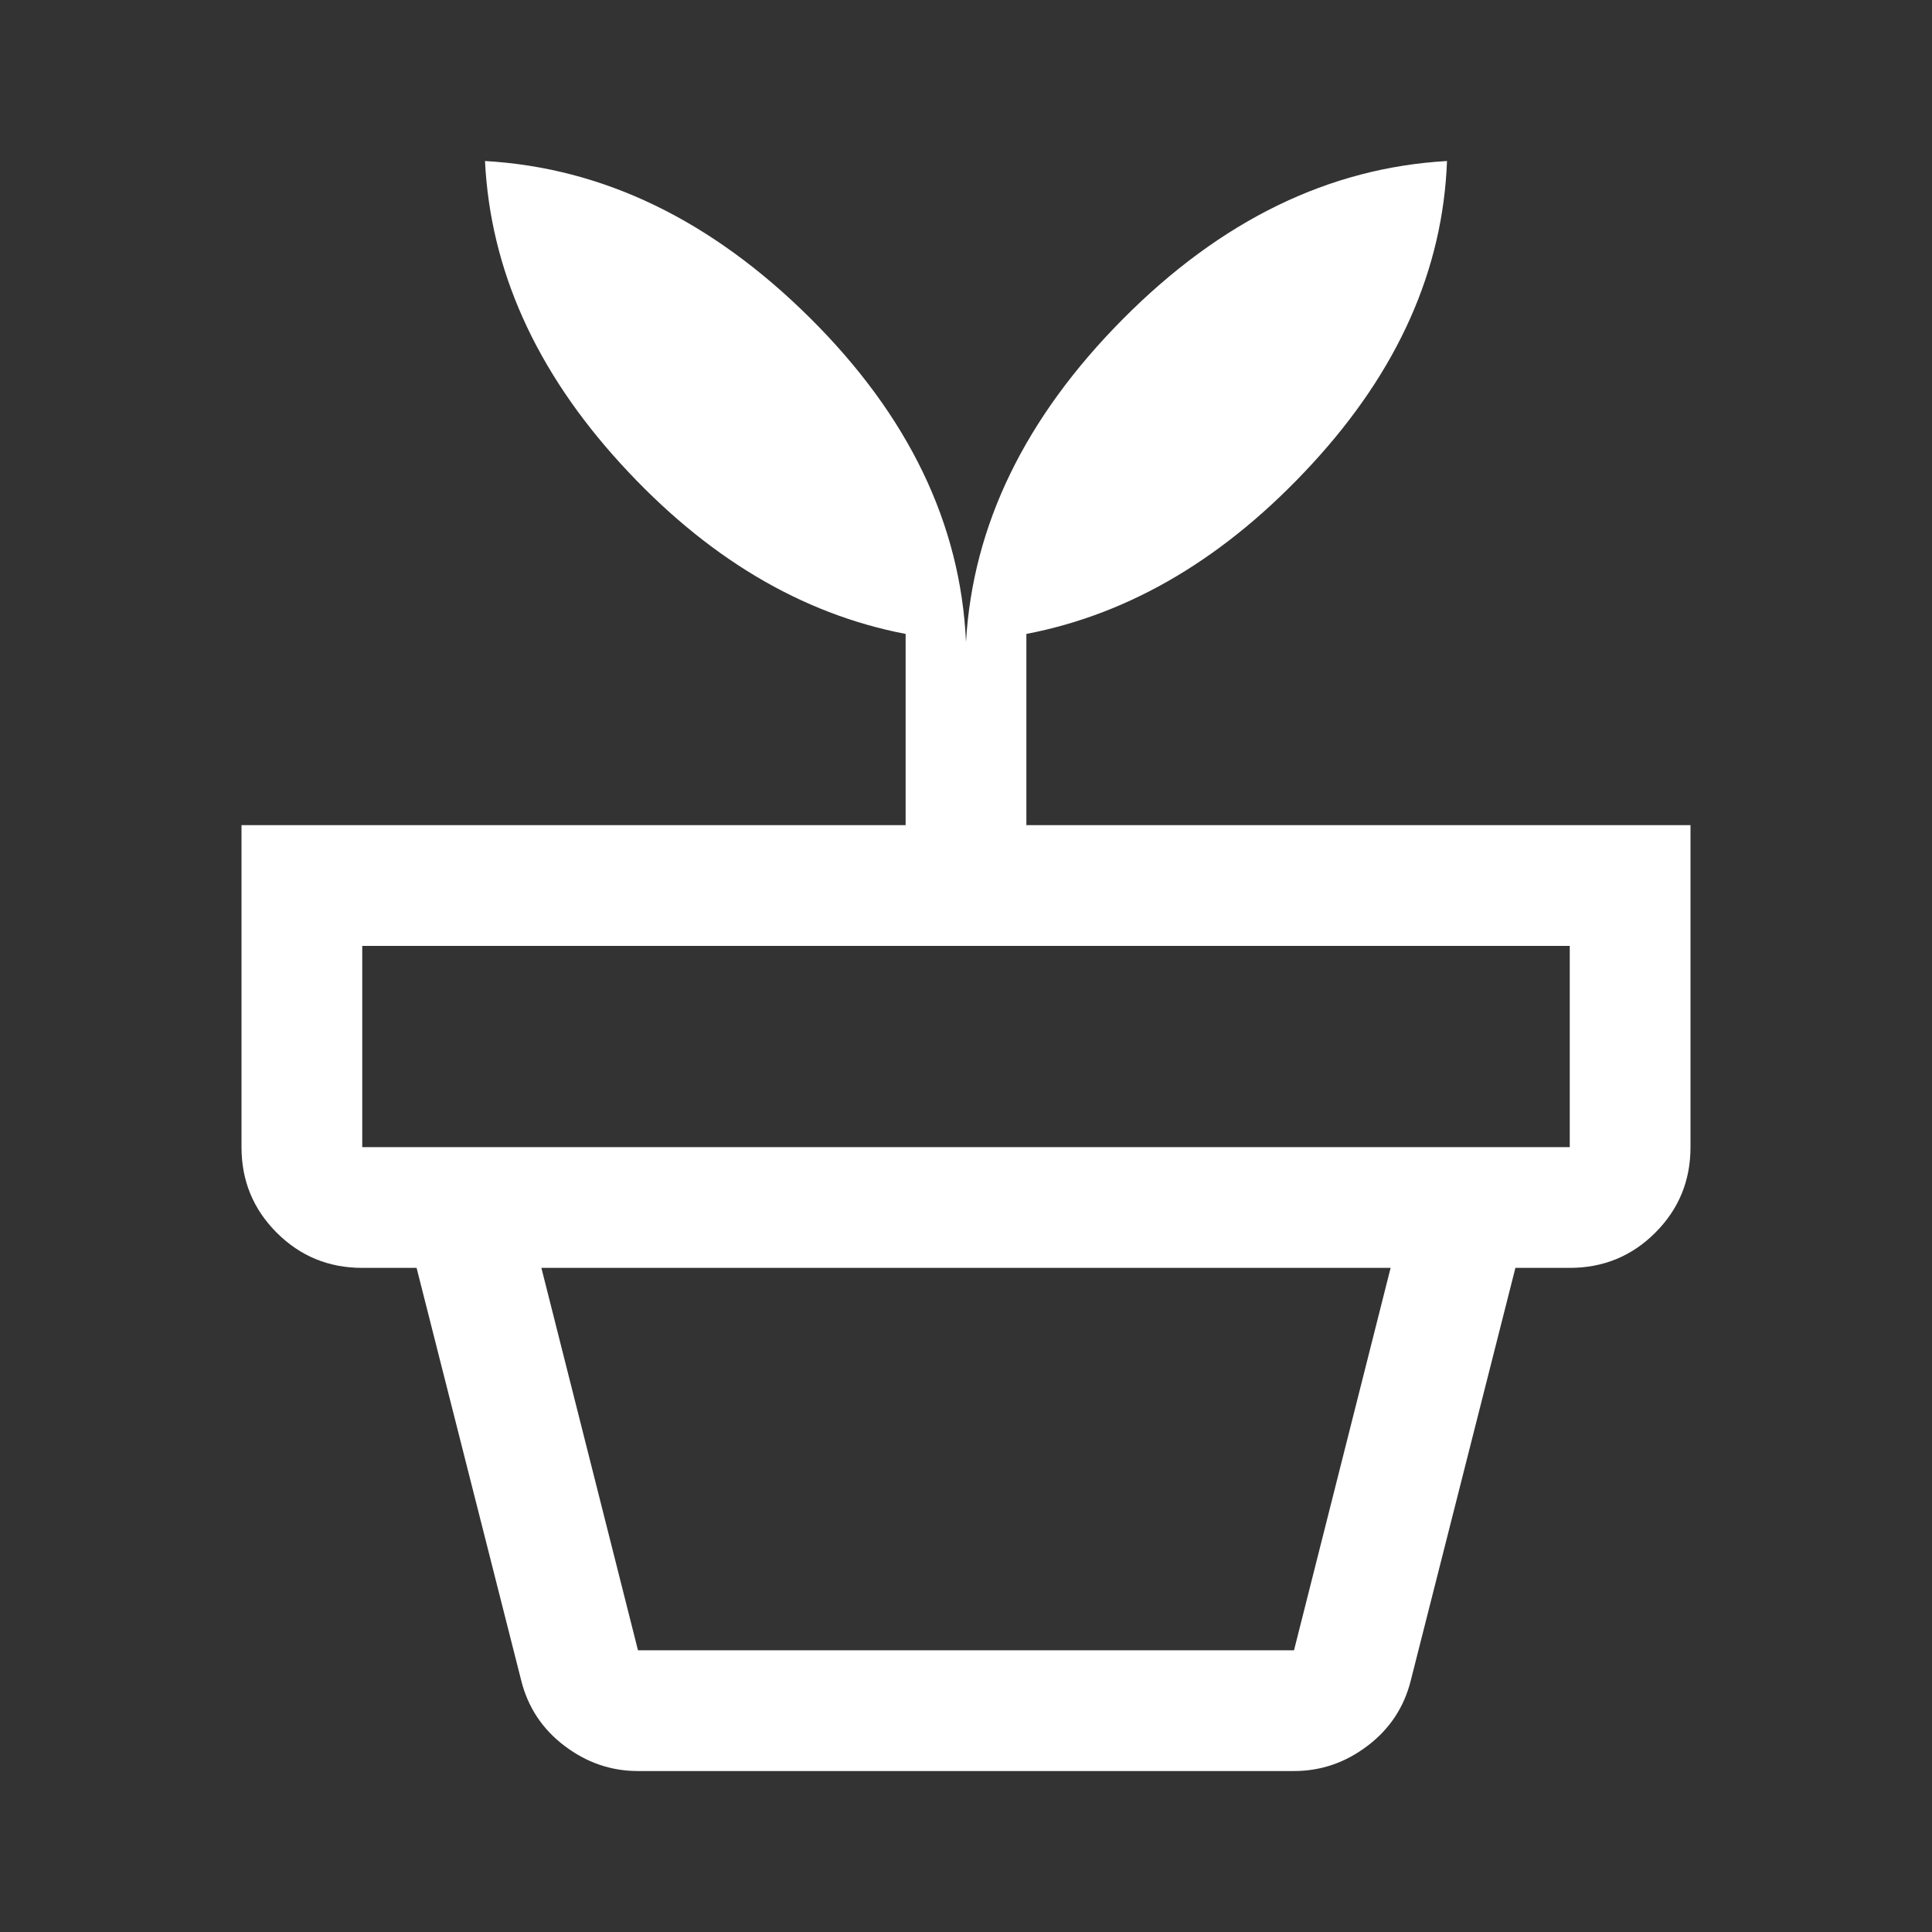 <?xml version="1.0" encoding="UTF-8"?> <svg xmlns="http://www.w3.org/2000/svg" width="32" height="32" viewBox="0 0 32 32" fill="none"><rect x="0" y="0" width="32" height="32" fill="#333333" stroke="none"/><path d="M10.567 27.334H21.433L23.033 21H8.967L10.567 27.334ZM10.567 29.334C10.122 29.334 9.717 29.195 9.35 28.917C8.983 28.639 8.744 28.278 8.633 27.834L6.9 21H25.1L23.367 27.834C23.256 28.278 23.017 28.639 22.65 28.917C22.283 29.195 21.878 29.334 21.433 29.334H10.567ZM6 19H26V15.667H6V19ZM16 10.633C16.111 8.7 16.978 6.917 18.6 5.283C20.222 3.65 22.011 2.778 23.967 2.667C23.9 4.467 23.156 6.139 21.733 7.683C20.311 9.228 18.733 10.167 17 10.5V13.667H28V19C28 19.556 27.806 20.028 27.417 20.417C27.028 20.806 26.556 21 26 21H6C5.444 21 4.972 20.806 4.583 20.417C4.194 20.028 4 19.556 4 19V13.667H15V10.5C13.267 10.167 11.694 9.228 10.283 7.683C8.872 6.139 8.122 4.467 8.033 2.667C9.989 2.778 11.783 3.645 13.417 5.267C15.05 6.889 15.911 8.678 16 10.633Z" fill="white"></path></svg> 